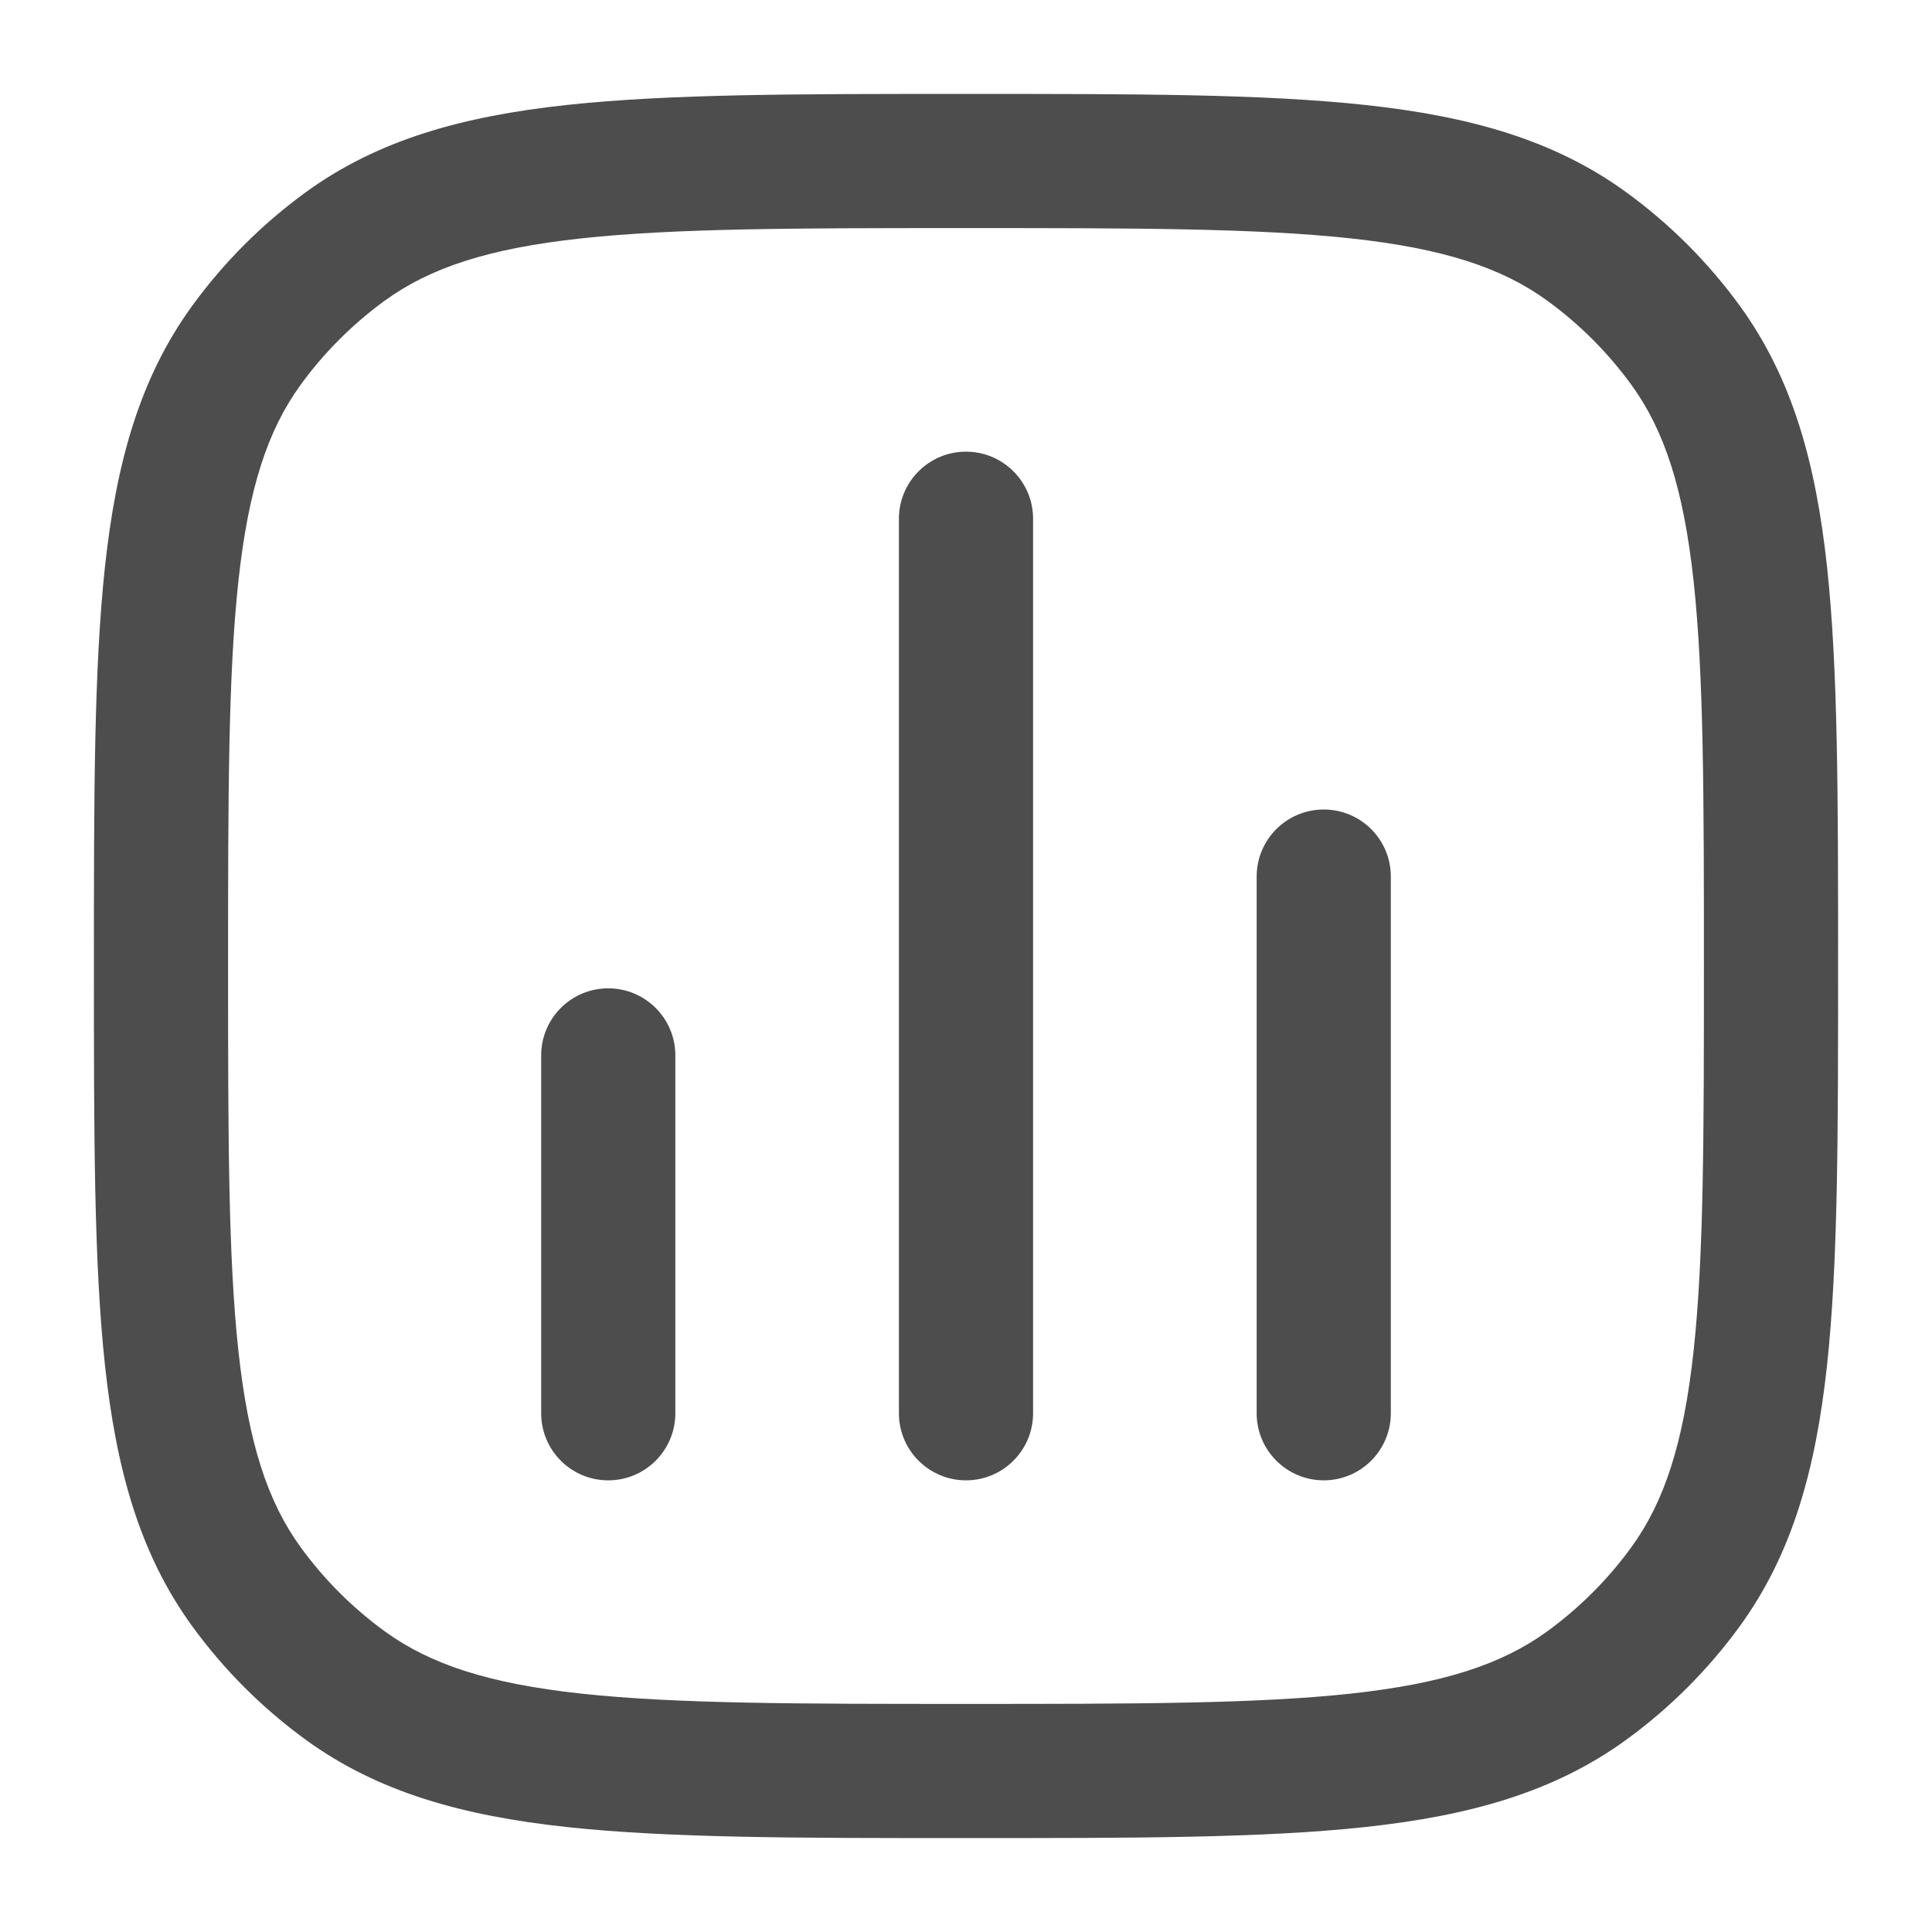 <svg width="18" height="18" viewBox="0 0 18 18" fill="none" xmlns="http://www.w3.org/2000/svg">
<path d="M9.625 4.833C9.625 4.488 9.345 4.208 9 4.208C8.655 4.208 8.375 4.488 8.375 4.833V13.167C8.375 13.512 8.655 13.792 9 13.792C9.345 13.792 9.625 13.512 9.625 13.167V4.833Z" fill="#4D4D4D"/>
<path d="M12.958 8.167C12.958 7.821 12.678 7.542 12.333 7.542C11.988 7.542 11.708 7.821 11.708 8.167V13.167C11.708 13.512 11.988 13.792 12.333 13.792C12.678 13.792 12.958 13.512 12.958 13.167V8.167Z" fill="#4D4D4D"/>
<path d="M6.292 9.833C6.292 9.488 6.012 9.208 5.667 9.208C5.321 9.208 5.042 9.488 5.042 9.833V13.167C5.042 13.512 5.321 13.792 5.667 13.792C6.012 13.792 6.292 13.512 6.292 13.167V9.833Z" fill="#4D4D4D"/>
<path fill-rule="evenodd" clip-rule="evenodd" d="M12.72 0.978C11.768 0.875 10.568 0.875 9.038 0.875H8.962C7.432 0.875 6.232 0.875 5.28 0.978C4.309 1.083 3.522 1.302 2.85 1.79C2.443 2.086 2.086 2.443 1.79 2.85C1.302 3.522 1.083 4.309 0.978 5.28C0.875 6.232 0.875 7.432 0.875 8.962V9.038C0.875 10.568 0.875 11.768 0.978 12.72C1.083 13.691 1.302 14.478 1.79 15.15C2.086 15.557 2.443 15.914 2.85 16.21C3.522 16.698 4.309 16.917 5.28 17.022C6.232 17.125 7.432 17.125 8.962 17.125H9.038C10.568 17.125 11.768 17.125 12.72 17.022C13.691 16.917 14.478 16.698 15.15 16.21C15.557 15.914 15.914 15.557 16.21 15.15C16.698 14.478 16.917 13.691 17.022 12.72C17.125 11.768 17.125 10.568 17.125 9.038V8.962C17.125 7.432 17.125 6.232 17.022 5.28C16.917 4.309 16.698 3.522 16.21 2.85C15.914 2.443 15.557 2.086 15.15 1.79C14.478 1.302 13.691 1.083 12.72 0.978ZM3.585 2.801C4.008 2.494 4.55 2.315 5.415 2.221C6.292 2.126 7.424 2.125 9 2.125C10.576 2.125 11.708 2.126 12.585 2.221C13.45 2.315 13.992 2.494 14.415 2.801C14.716 3.02 14.98 3.284 15.199 3.585C15.506 4.008 15.685 4.55 15.779 5.415C15.874 6.292 15.875 7.424 15.875 9C15.875 10.576 15.874 11.708 15.779 12.585C15.685 13.45 15.506 13.992 15.199 14.415C14.98 14.716 14.716 14.98 14.415 15.199C13.992 15.506 13.45 15.685 12.585 15.779C11.708 15.874 10.576 15.875 9 15.875C7.424 15.875 6.292 15.874 5.415 15.779C4.55 15.685 4.008 15.506 3.585 15.199C3.284 14.98 3.02 14.716 2.801 14.415C2.494 13.992 2.315 13.45 2.221 12.585C2.126 11.708 2.125 10.576 2.125 9C2.125 7.424 2.126 6.292 2.221 5.415C2.315 4.55 2.494 4.008 2.801 3.585C3.02 3.284 3.284 3.02 3.585 2.801Z" fill="#4D4D4D"/>
</svg>

